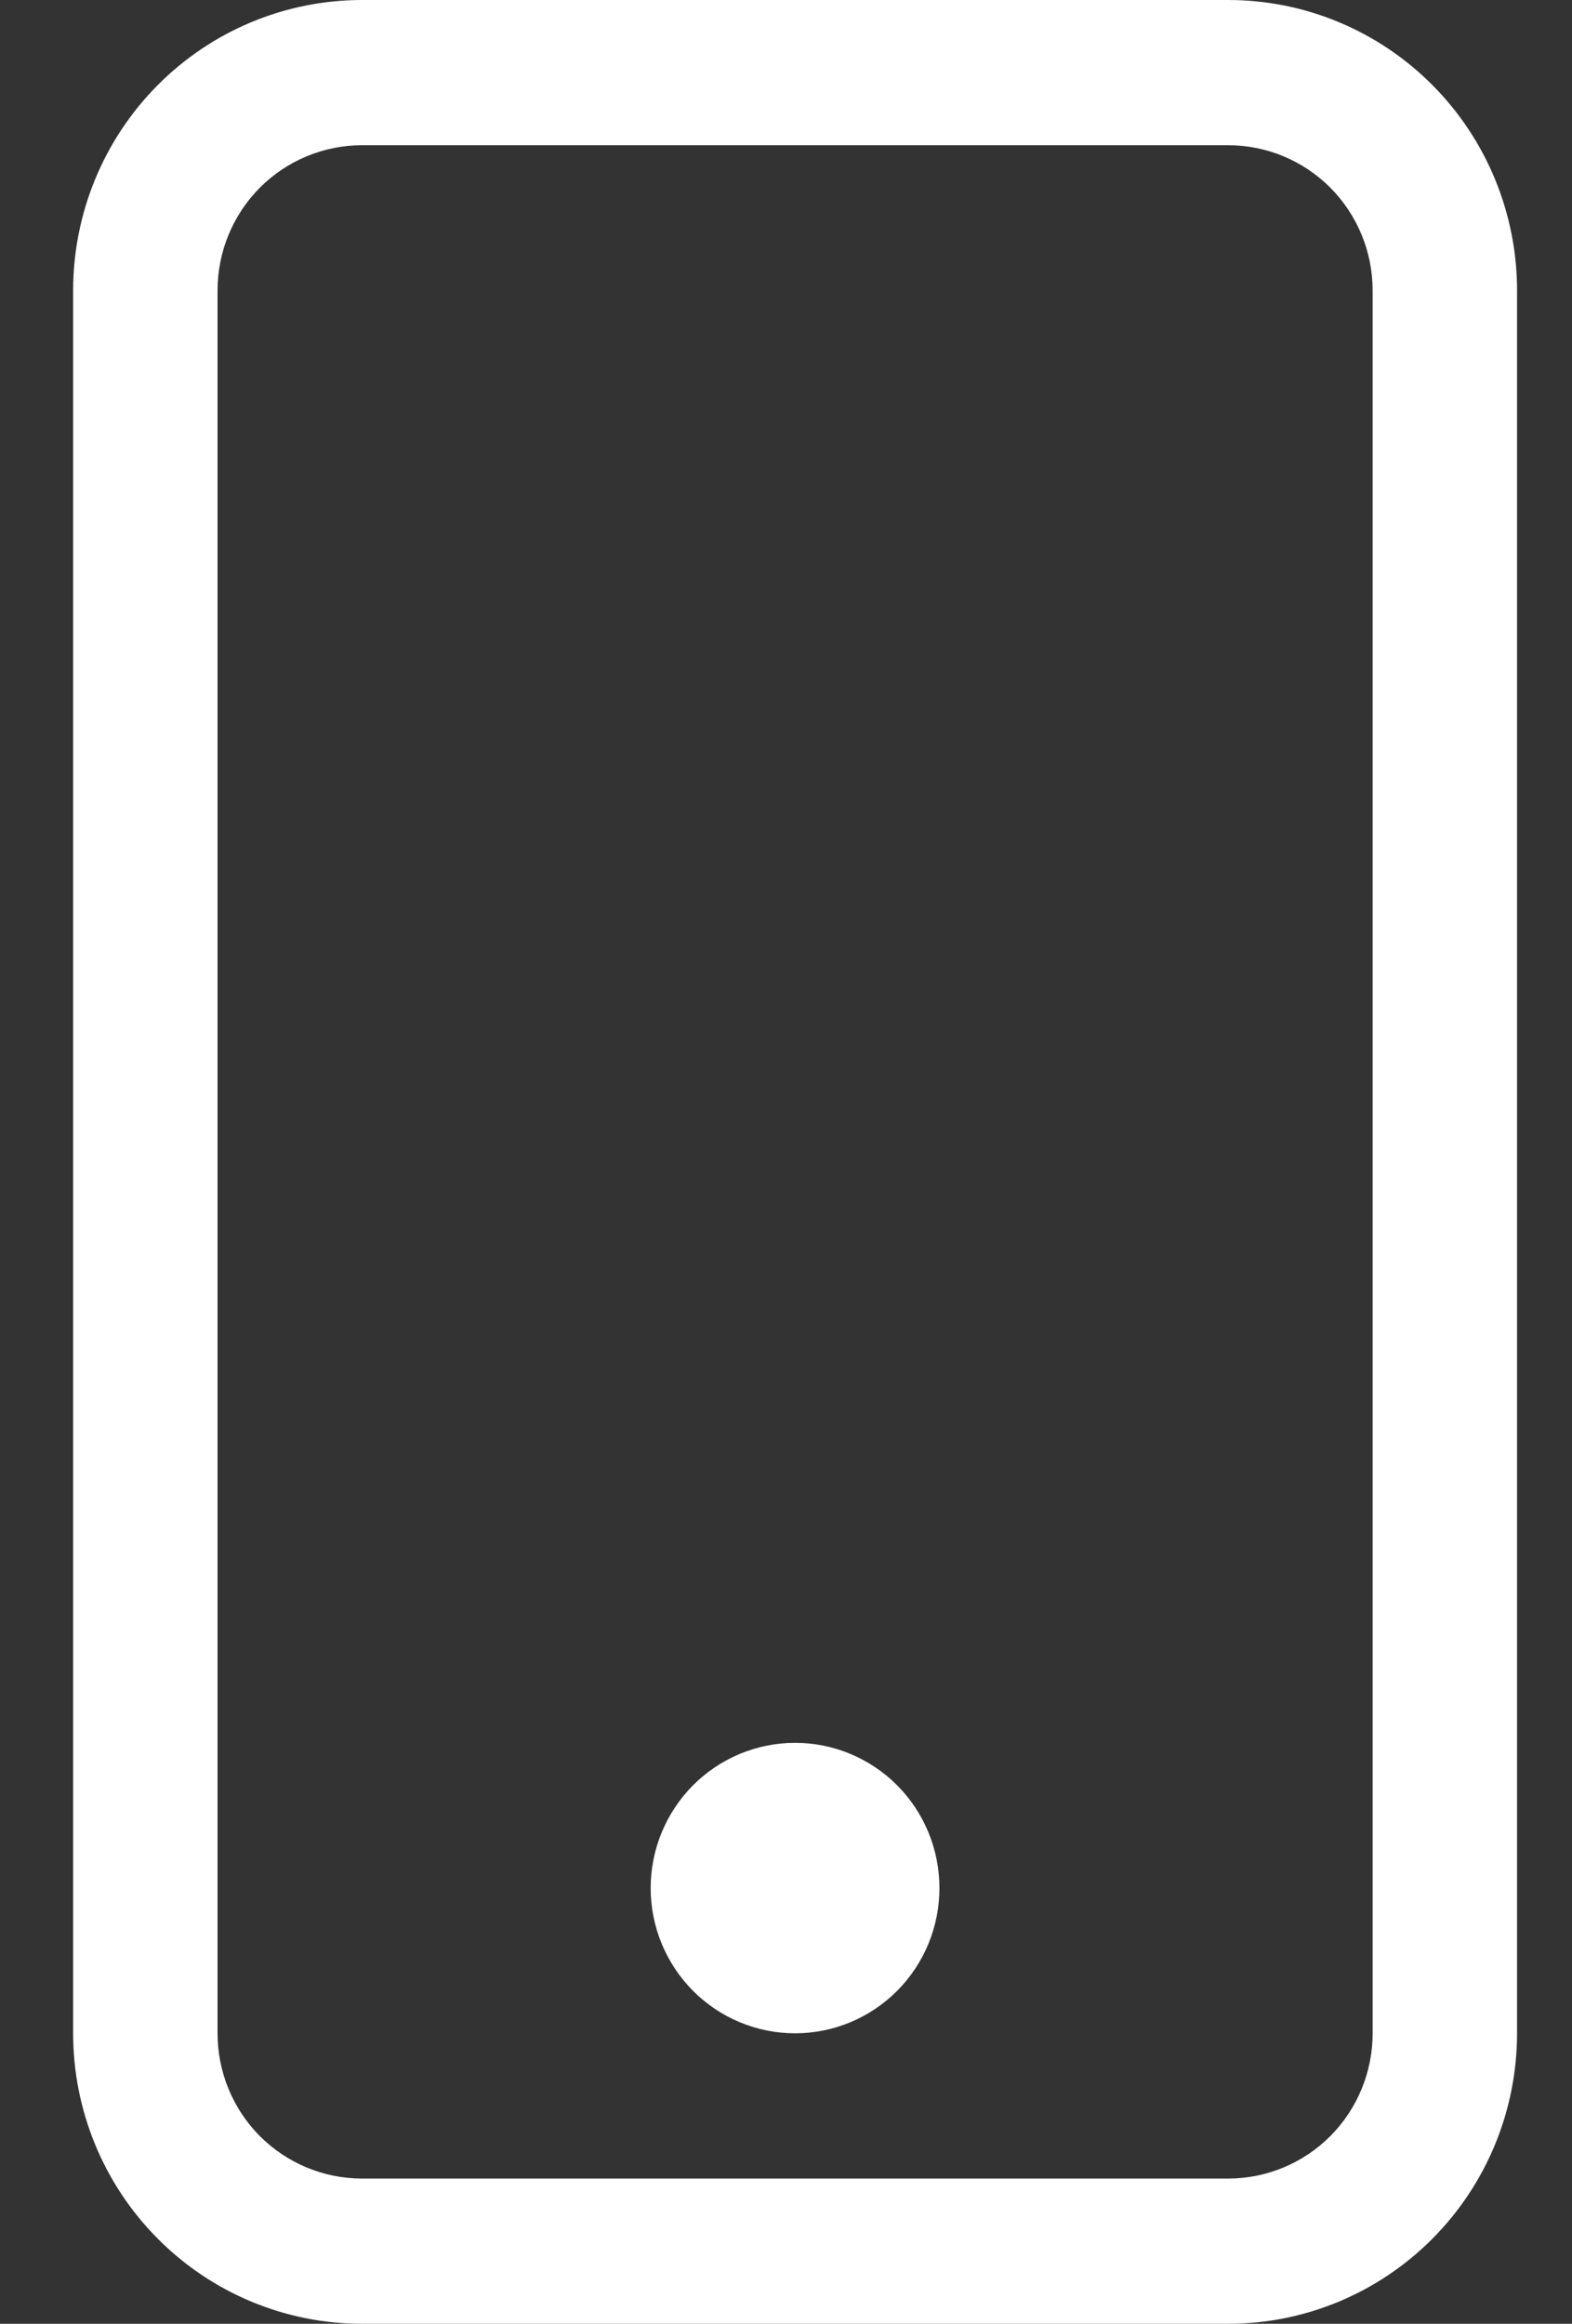 <?xml version="1.0" encoding="UTF-8"?> <svg xmlns="http://www.w3.org/2000/svg" width="23" height="34" viewBox="0 0 23 34" fill="none"><rect x="0" y="0" width="23" height="34" fill="#333333" stroke="none"/> <g clip-path="url(#clip0_3_5)"> <path d="M17.971 2.125C18.531 2.125 19.068 2.349 19.465 2.747C19.861 3.146 20.083 3.686 20.083 4.25L20.083 29.75C20.083 30.314 19.861 30.854 19.465 31.253C19.068 31.651 18.531 31.875 17.971 31.875L5.295 31.875C4.735 31.875 4.198 31.651 3.801 31.253C3.405 30.854 3.183 30.314 3.183 29.75L3.183 4.25C3.183 3.686 3.405 3.146 3.801 2.747C4.198 2.349 4.735 2.125 5.295 2.125L17.971 2.125ZM5.295 -6.84519e-08C4.175 -5.02973e-08 3.1 0.448 2.308 1.245C1.515 2.042 1.07 3.123 1.07 4.25L1.07 29.75C1.07 30.877 1.515 31.958 2.308 32.755C3.1 33.552 4.175 34 5.295 34L17.971 34C19.091 34 20.166 33.552 20.958 32.755C21.751 31.958 22.196 30.877 22.196 29.75L22.196 4.25C22.196 3.123 21.751 2.042 20.958 1.245C20.166 0.448 19.091 -2.91962e-07 17.971 -2.73808e-07L5.295 -6.84519e-08Z" fill="white"></path> <path d="M11.633 29.75C12.193 29.75 12.73 29.526 13.127 29.128C13.523 28.729 13.745 28.189 13.745 27.625C13.745 27.061 13.523 26.521 13.127 26.122C12.73 25.724 12.193 25.5 11.633 25.5C11.073 25.5 10.535 25.724 10.139 26.122C9.743 26.521 9.52 27.061 9.52 27.625C9.52 28.189 9.743 28.729 10.139 29.128C10.535 29.526 11.073 29.75 11.633 29.75Z" fill="white"></path> </g> <defs> <clipPath id="clip0_3_5"> <rect width="23" height="34" fill="white"></rect> </clipPath> </defs> </svg> 